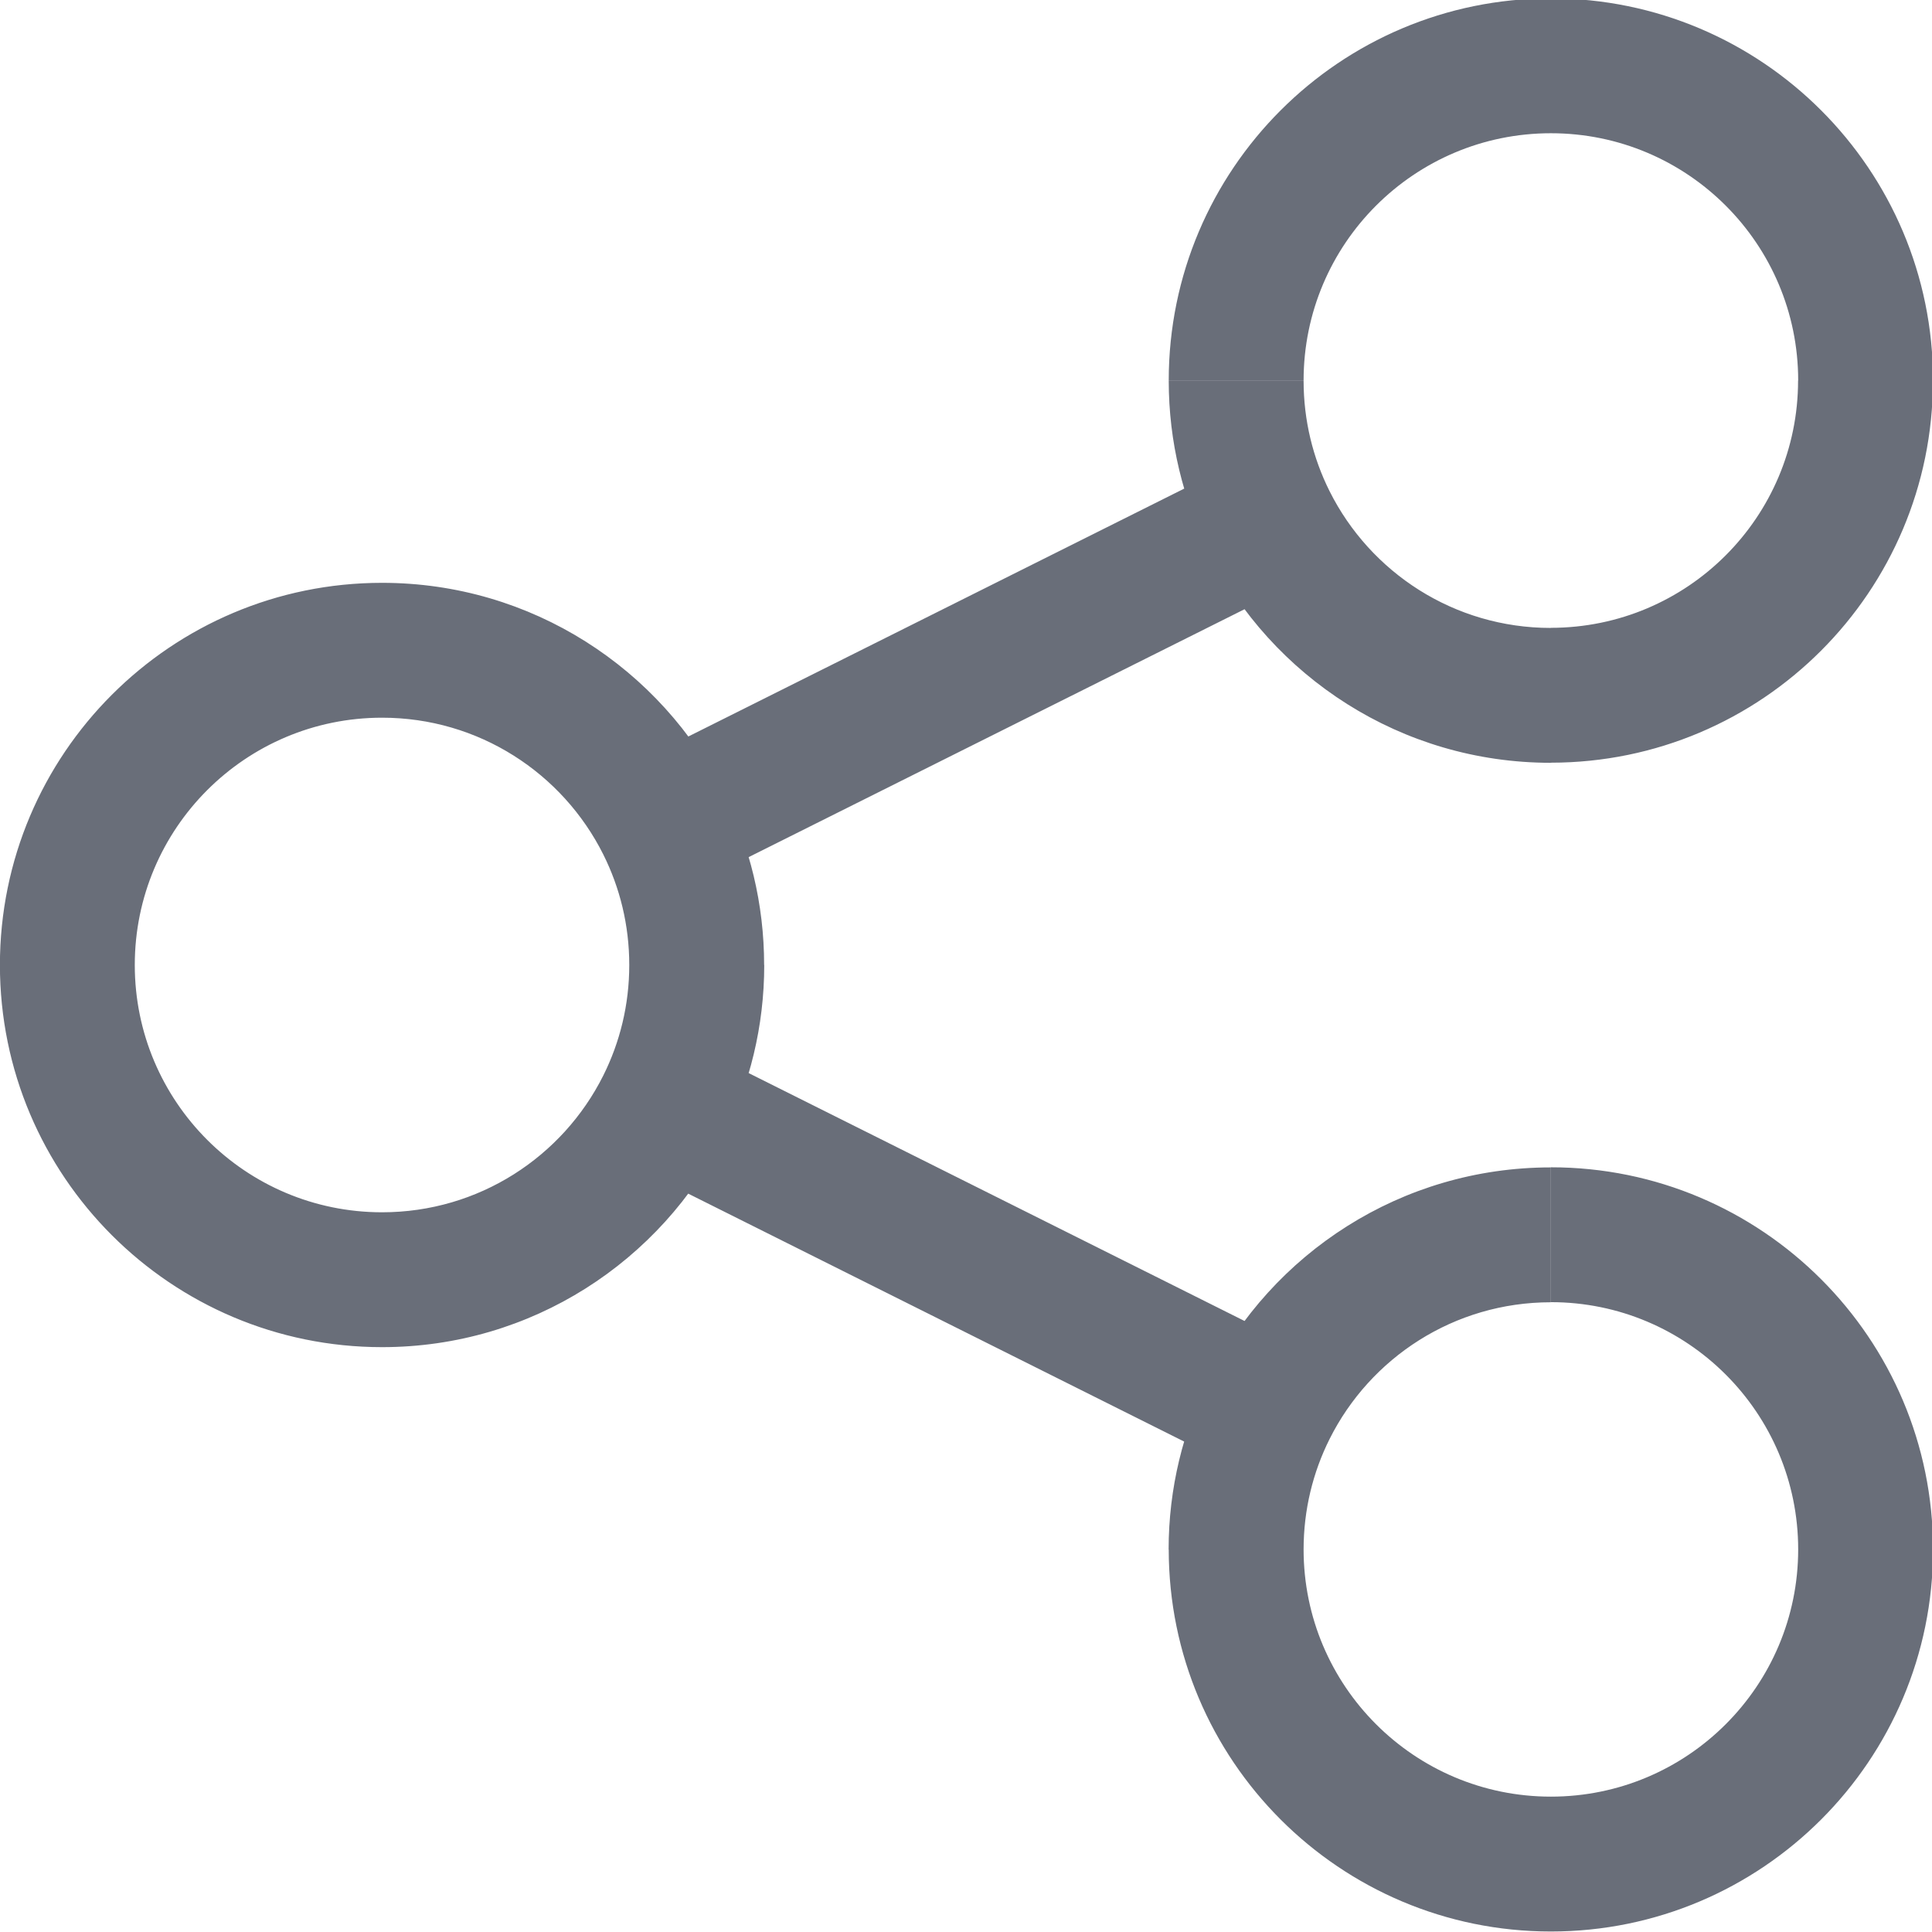 <?xml version="1.0" encoding="UTF-8"?>
<svg width="6.321mm" height="6.321mm" version="1.1" viewBox="0 0 6.321 6.321" xmlns="http://www.w3.org/2000/svg" xmlns:xlink="http://www.w3.org/1999/xlink">
 <g transform="translate(-117.69 -237.31)">
  <g transform="matrix(.353 0 0 -.353 117.91 243.85)">
   <path d="m16.042 15c0-1.266-1.026-2.292-2.292-2.292v-1.25c1.956 0 3.542 1.586 3.542 3.542zm-4.583 0c0 1.266 1.026 2.292 2.292 2.292v1.25c-1.956 0-3.542-1.586-3.542-3.542zm2.292 2.292c1.266 0 2.292-1.026 2.292-2.292h1.25c0 1.956-1.586 3.542-3.542 3.542zm2.292-13.125c0-1.266-1.026-2.292-2.292-2.292v-1.25c1.956 0 3.542 1.586 3.542 3.542zm-2.292-2.292c-1.266 0-2.292 1.026-2.292 2.292h-1.25c0-1.956 1.586-3.542 3.542-3.542zm0 4.583c1.266 0 2.292-1.026 2.292-2.292h1.25c0 1.956-1.586 3.542-3.542 3.542zm-10.833 0.833c-1.266 0-2.292 1.026-2.292 2.292h-1.25c0-1.956 1.586-3.542 3.542-3.542zm-2.292 2.292c0 1.266 1.026 2.292 2.292 2.292v1.25c-1.956 0-3.542-1.586-3.542-3.542zm2.292 2.292c0.896 0 1.673-0.514 2.05-1.267l1.118 0.56c-0.581 1.159-1.781 1.957-3.168 1.957zm2.05-1.267c0.154-0.308 0.241-0.655 0.241-1.025h1.25c0 0.568-0.134 1.107-0.374 1.585zm0.241-1.025c0-0.37-0.087-0.717-0.241-1.025l1.118-0.56c0.239 0.477 0.374 1.016 0.374 1.585zm-0.241-1.025c-0.377-0.753-1.154-1.267-2.05-1.267v-1.25c1.387 0 2.587 0.798 3.168 1.957zm0.838 1.77 5.615 2.807-0.559 1.118-5.615-2.807zm7.944 2.379c-0.896 0-1.673 0.514-2.05 1.267l-1.118-0.56c0.581-1.159 1.781-1.957 3.168-1.957zm-2.05 1.267c-0.154 0.308-0.241 0.655-0.241 1.025h-1.25c0-0.568 0.134-1.107 0.374-1.585zm-0.279-7.945-5.615 2.807-0.559-1.118 5.615-2.807zm0.038-1.864c0 0.37 0.087 0.717 0.241 1.025l-1.118 0.56c-0.239-0.477-0.374-1.016-0.374-1.585zm0.241 1.025c0.377 0.753 1.154 1.267 2.05 1.267v1.25c-1.387 0-2.587-0.798-3.168-1.957z" fill="#696e79"/>
  </g>
 </g>
</svg>
